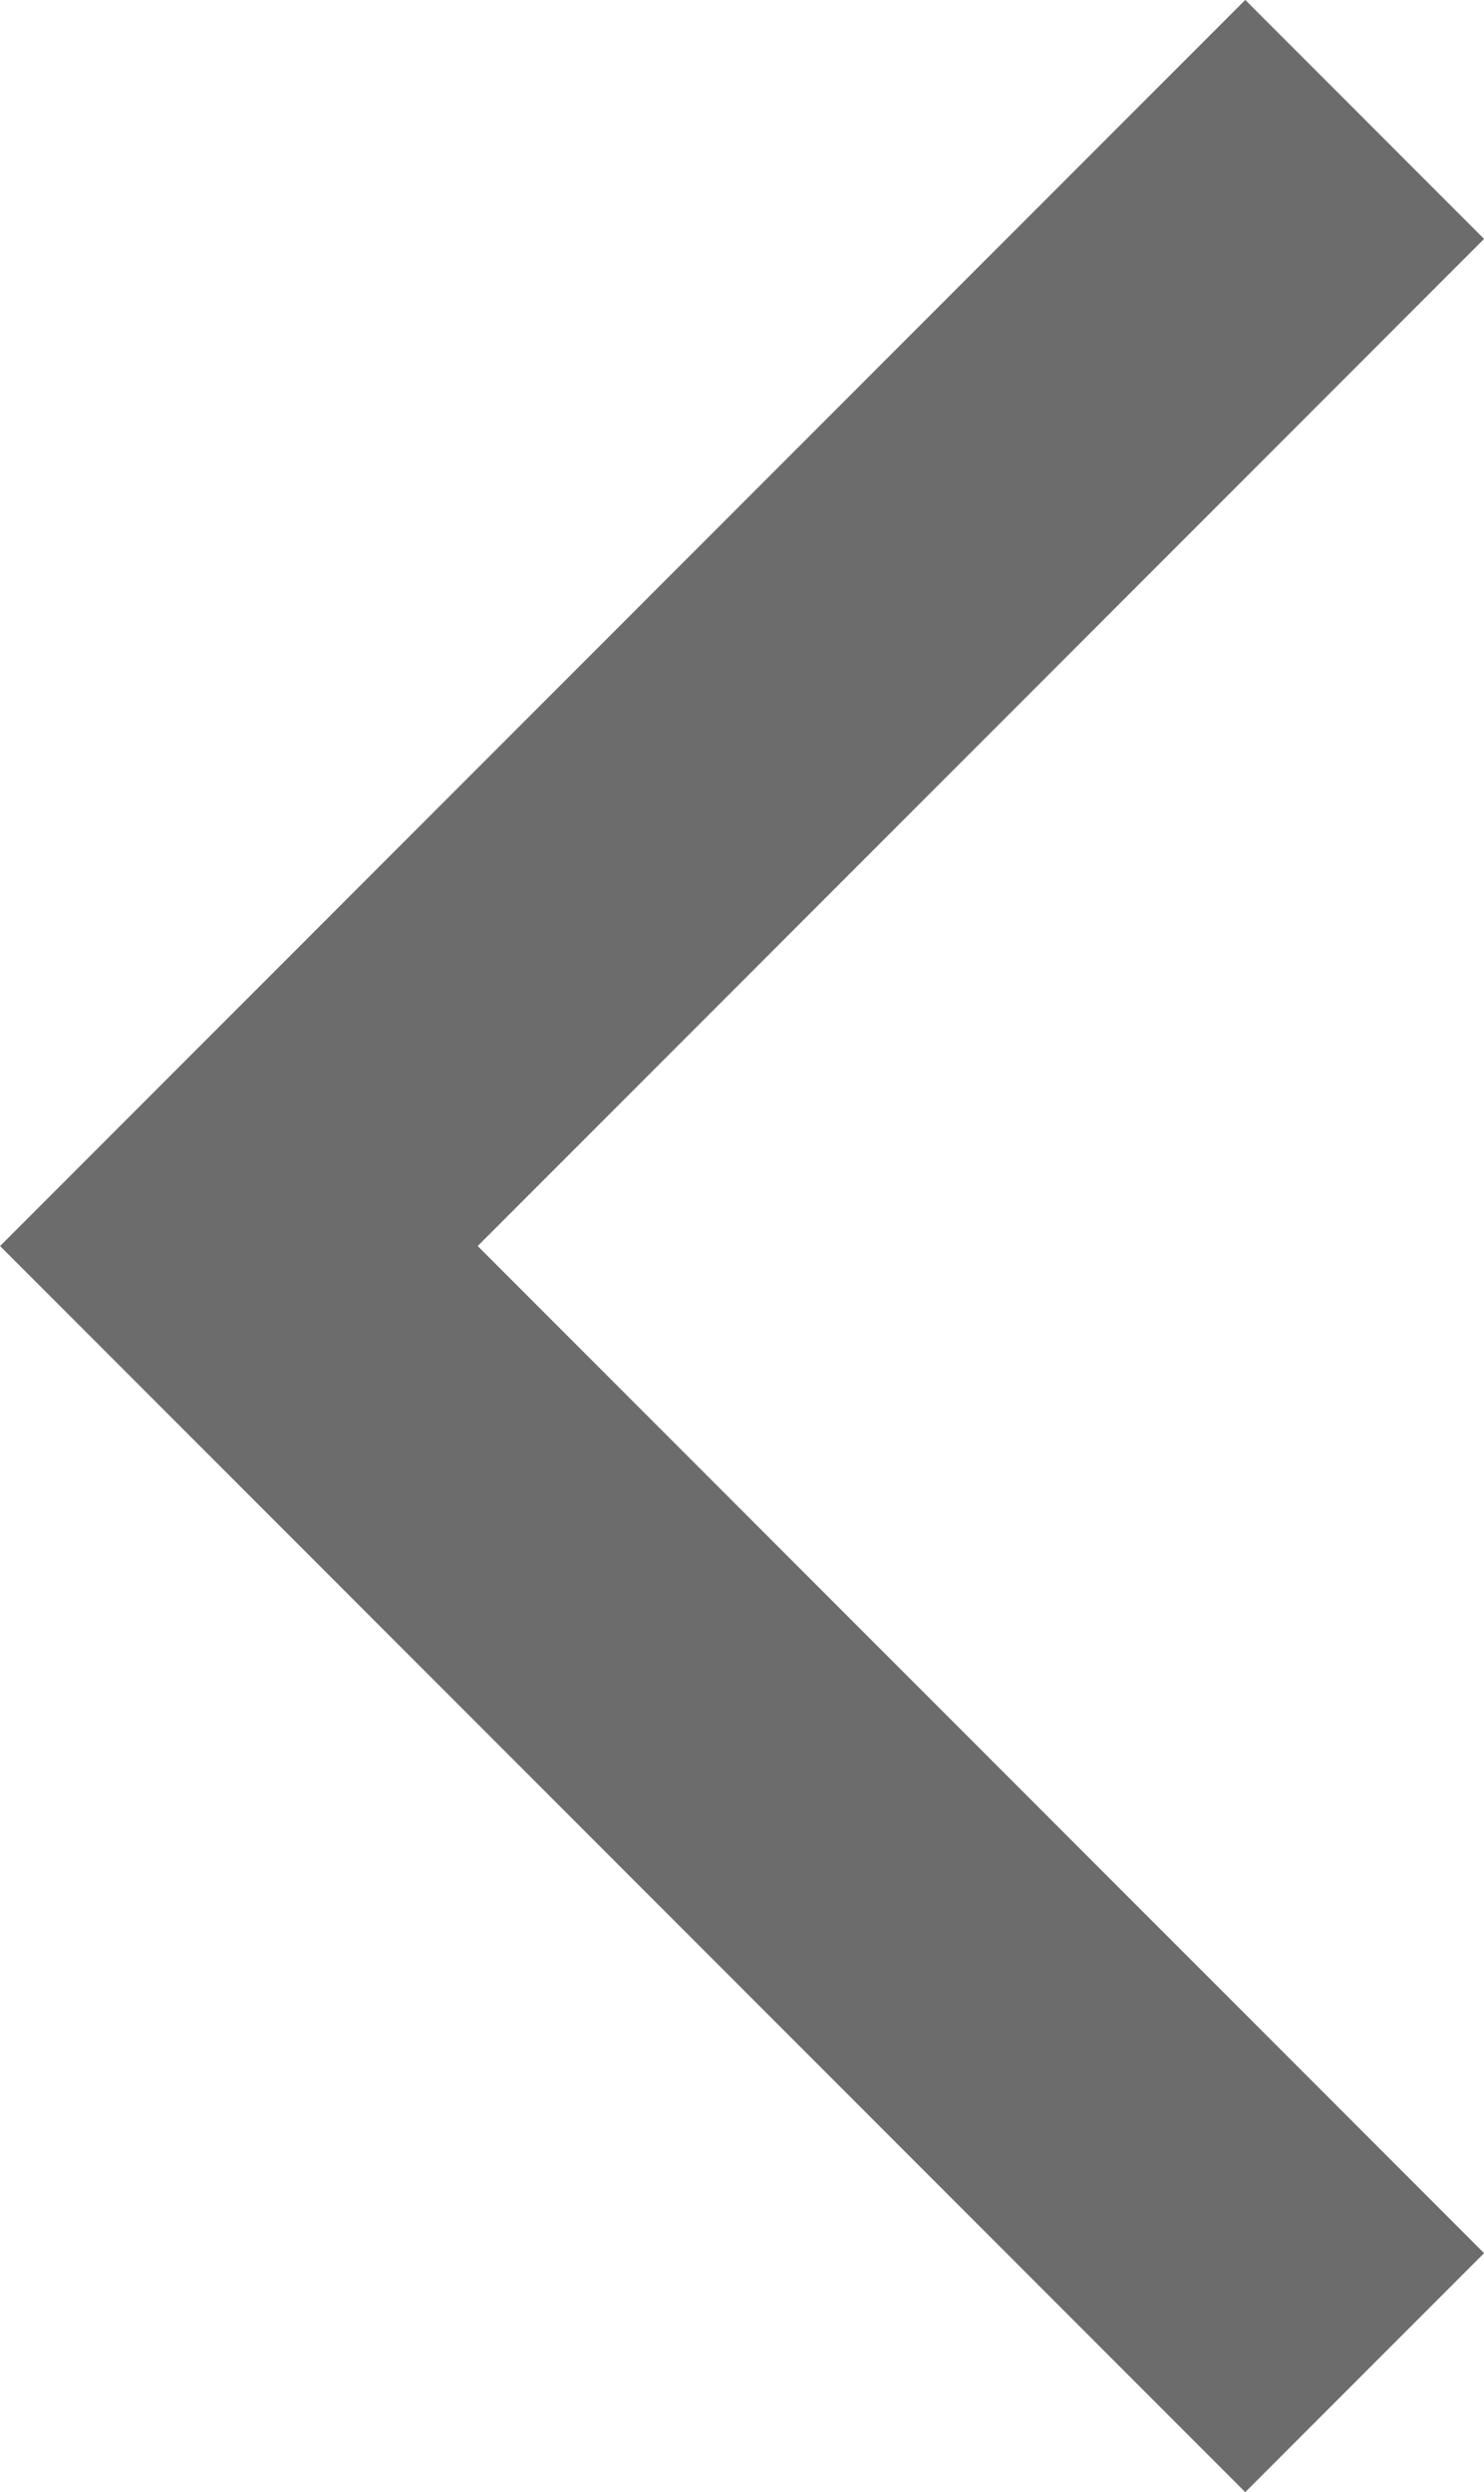 <svg xmlns="http://www.w3.org/2000/svg" width="6.591" height="11.061" viewBox="0 0 6.591 11.061">
  <path id="Path_3_Copy_6" data-name="Path 3 Copy 6" d="M0,0-5,5l-5-5" transform="translate(6.061 10.53) rotate(90)" fill="none" stroke="#6c6c6c" stroke-miterlimit="10" stroke-width="1.5"/>
</svg>
